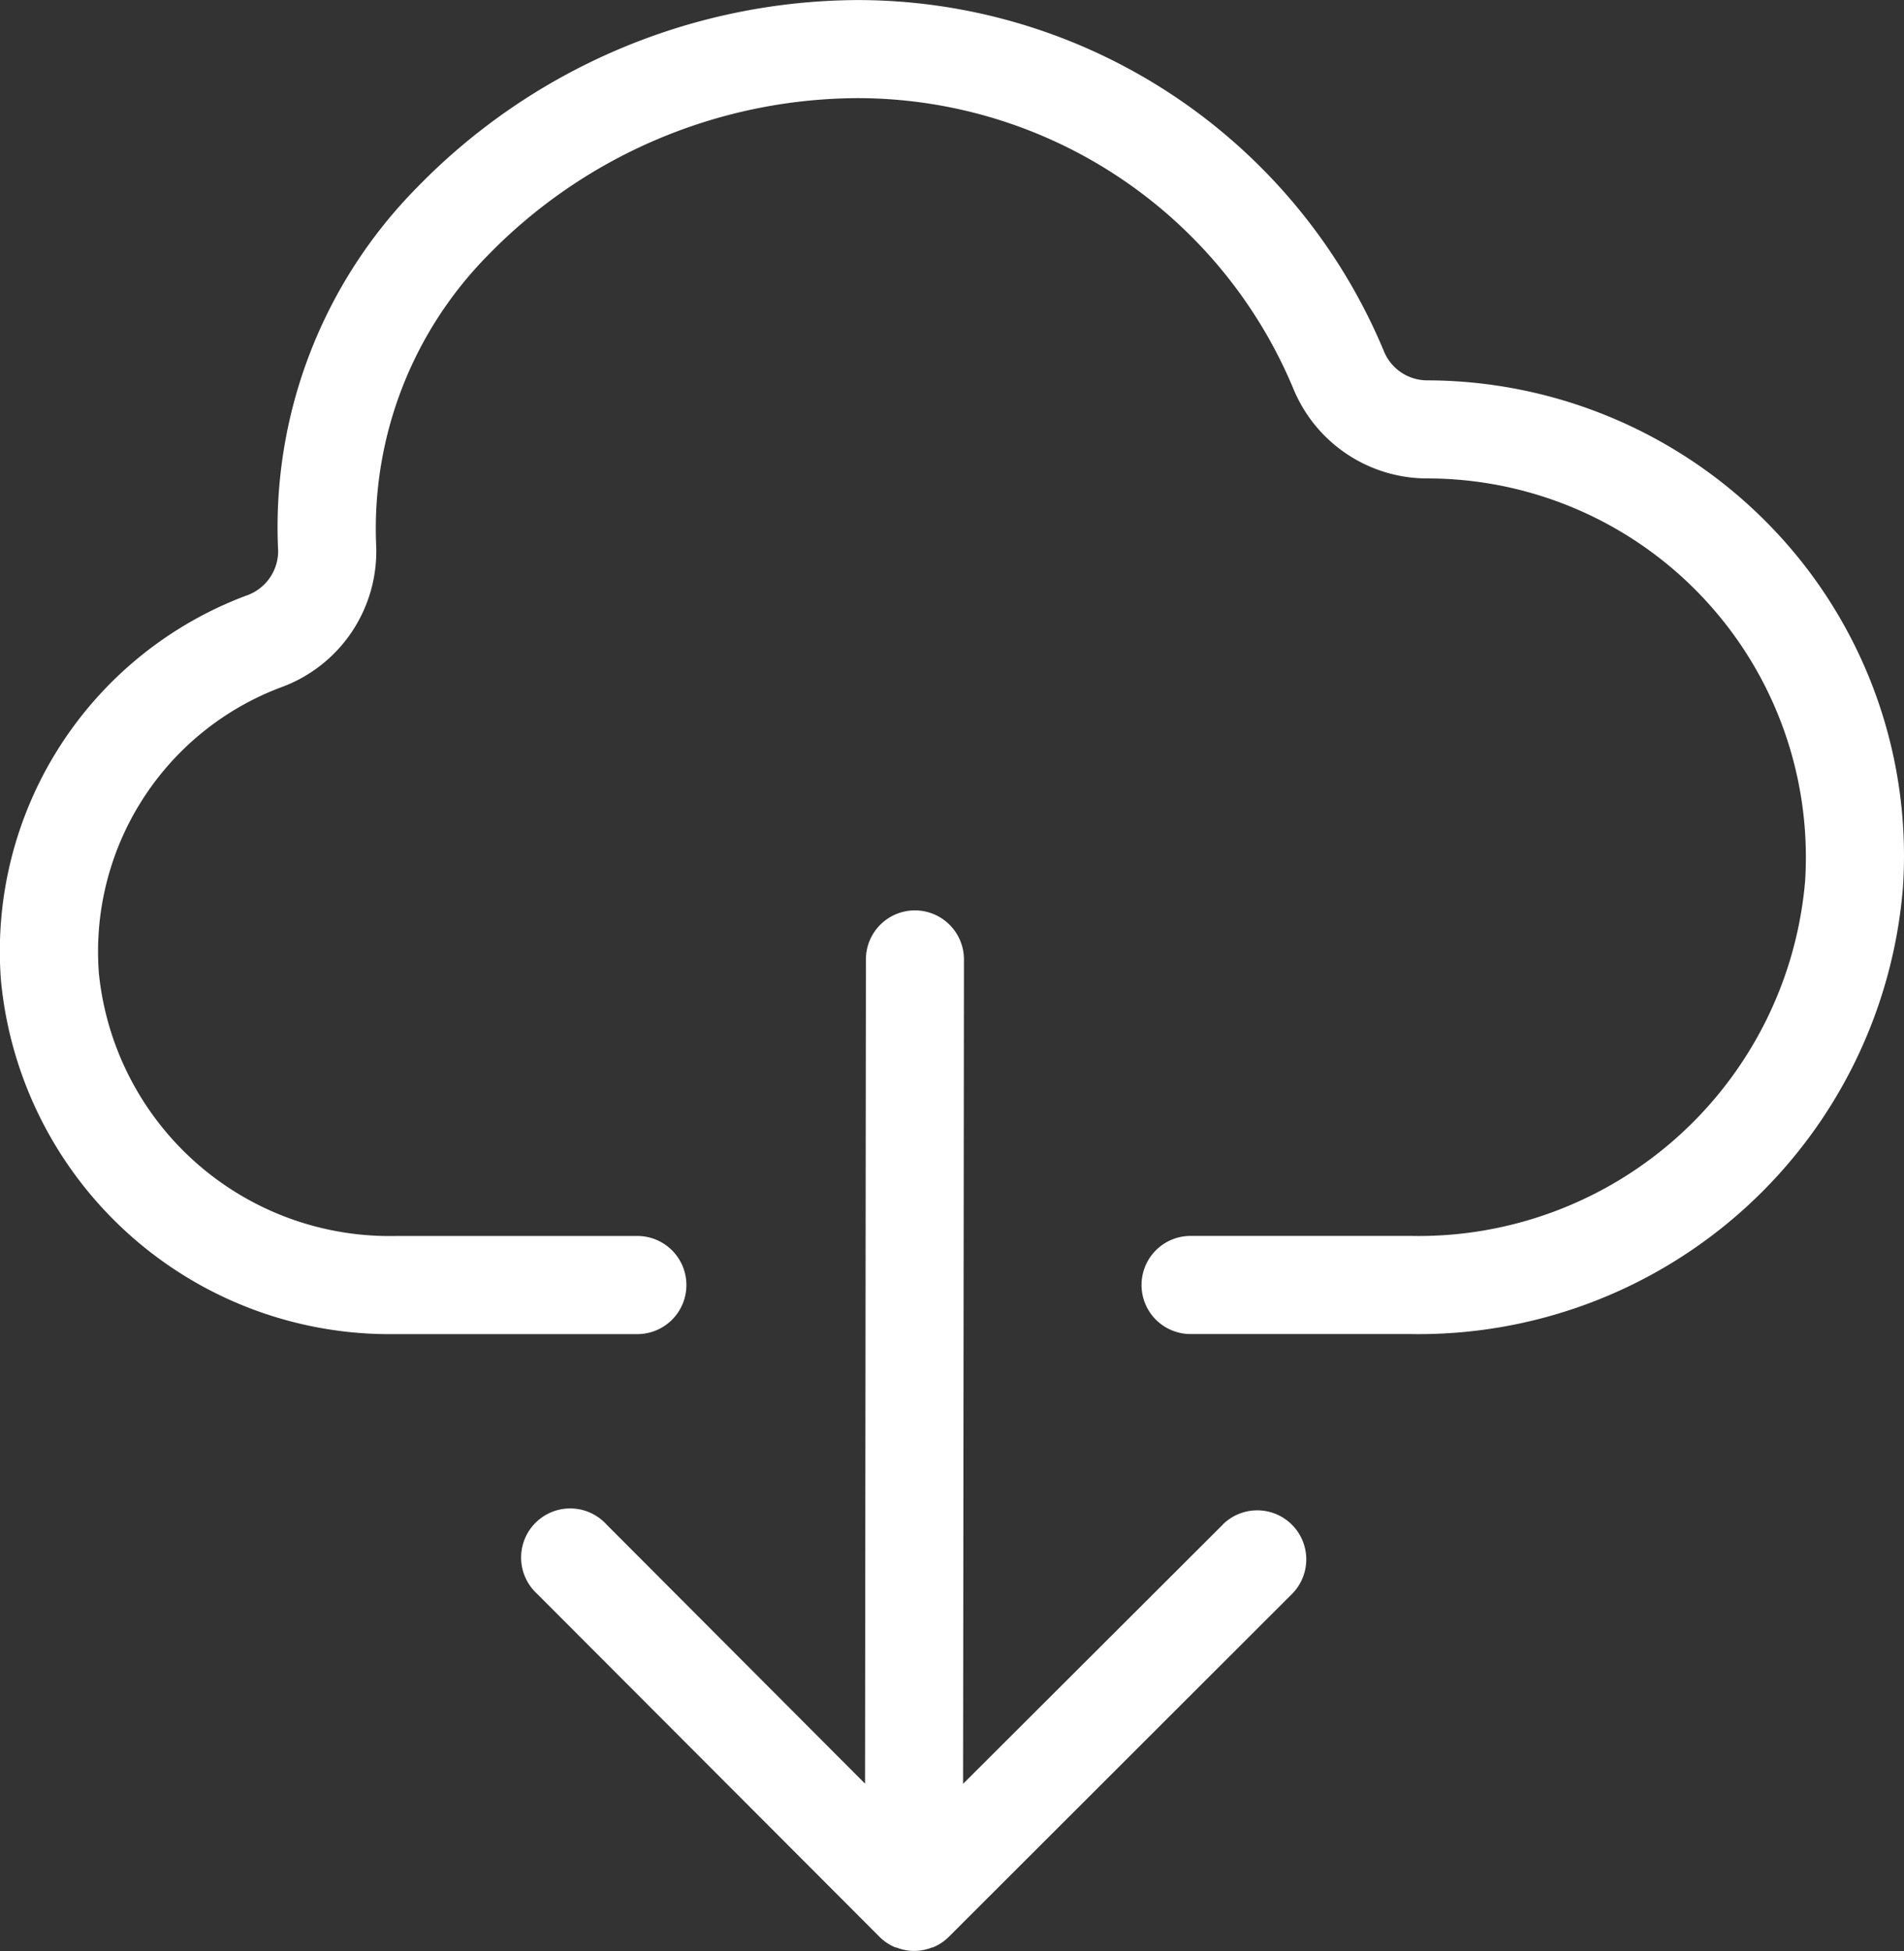 <svg xmlns="http://www.w3.org/2000/svg" width="30.564" height="31.314" viewBox="0 0 30.564 31.314">
  <rect x="0" y="0" width="30.564" height="31.314" fill="#333333" stroke="none"/>
  <g id="download-v1" transform="translate(-399.877 -609.26)">
    <path id="Path_50" data-name="Path 50" d="M428.361,617.771a7.693,7.693,0,0,0-5.585-2.407h0a.751.751,0,0,1-.686-.473,9.155,9.155,0,0,0-8.457-5.63,9.925,9.925,0,0,0-7.064,3.01,7.754,7.754,0,0,0-2.227,5.832.756.756,0,0,1-.519.718,6.094,6.094,0,0,0-3.93,6.179,6.27,6.27,0,0,0,6.336,5.67h3.879a.787.787,0,0,0,0-1.575H406.23a4.69,4.69,0,0,1-4.765-4.21,4.529,4.529,0,0,1,2.919-4.593,2.322,2.322,0,0,0,1.532-2.265,6.245,6.245,0,0,1,1.794-4.671,8.325,8.325,0,0,1,5.924-2.521,7.583,7.583,0,0,1,7.005,4.664,2.325,2.325,0,0,0,2.148,1.439h0a6.078,6.078,0,0,1,6.067,6.456,6.227,6.227,0,0,1-6.335,5.7h-3.53a.787.787,0,1,0,0,1.575h3.53a7.8,7.8,0,0,0,7.906-7.181A7.6,7.6,0,0,0,428.361,617.771Z" transform="translate(0)" fill="#fff"/>
    <path id="Path_51" data-name="Path 51" d="M427.089,646.955l-4.162,4.153.014-13.228a.788.788,0,0,0-.787-.789h0a.787.787,0,0,0-.787.786l-.014,13.228-4.153-4.162a.788.788,0,1,0-1.115,1.112l5.5,5.508h0a.787.787,0,0,0,.257.171l.013,0a.785.785,0,0,0,.286.056h0a.794.794,0,0,0,.288-.056l.011,0a.786.786,0,0,0,.258-.171h0l5.507-5.5a.787.787,0,1,0-1.112-1.114Z" transform="translate(-7.59 -13.221)" fill="#fff"/>
  </g>
</svg>
